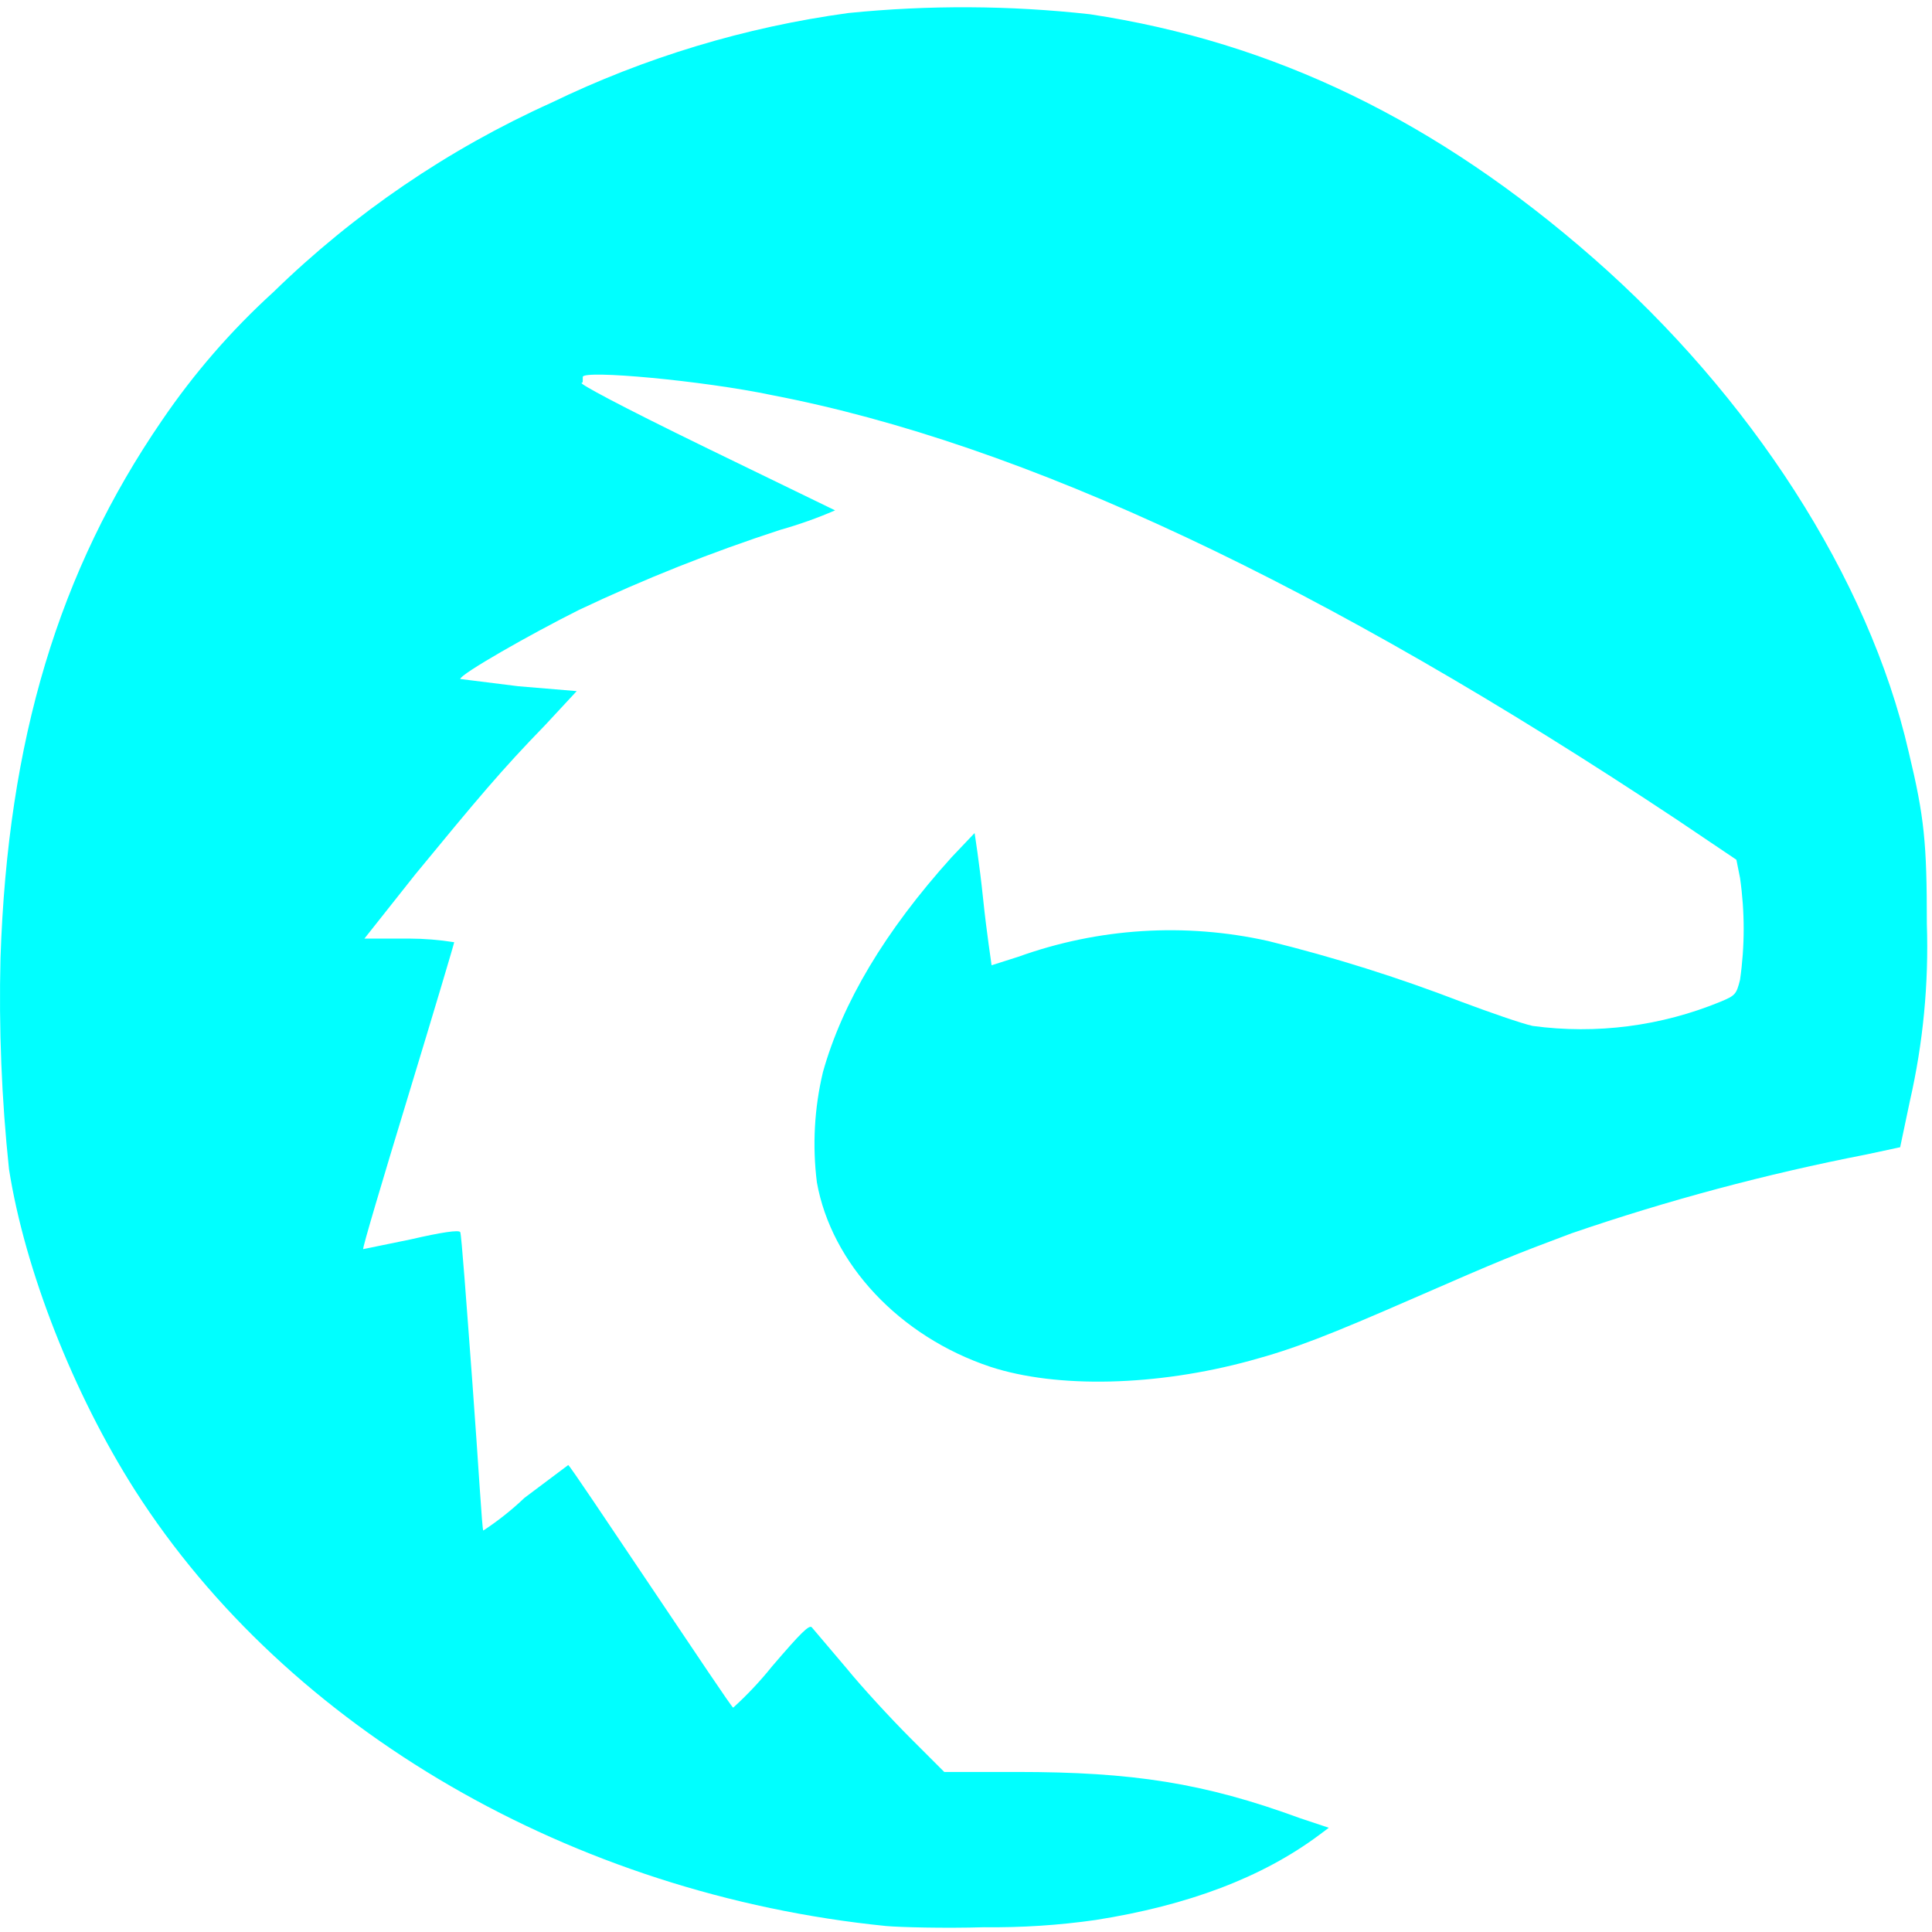 <svg width="259" height="259" viewBox="0 0 259 259" fill="none" xmlns="http://www.w3.org/2000/svg">
<path d="M118.78 258.198C76.824 253.97 38.608 231.853 18.118 199.817C9.824 186.807 3.319 170.22 1.205 156.723C0.213 147.325 -0.167 137.873 0.067 128.427C1.043 99.155 7.873 76.55 21.695 56.386C25.987 50.071 31.009 44.285 36.657 39.148C47.495 28.584 60.098 19.999 73.897 13.779C86.459 7.692 99.906 3.63 113.739 1.745C124.501 0.662 135.349 0.716 146.1 1.908C170.819 5.648 192.61 16.218 213.588 34.594C234.566 52.971 250.503 77.364 255.869 100.781C257.983 109.563 258.309 112.978 258.309 123.873C258.575 131.853 257.809 139.833 256.032 147.616L254.731 153.795L250.178 154.771C236.778 157.378 223.573 160.91 210.661 165.341C202.855 168.269 201.229 168.919 189.683 173.96C178.137 179.002 173.583 180.79 167.566 182.417C155.044 185.832 141.71 186.157 132.765 183.23C120.569 179.164 111.462 169.407 109.511 158.511C108.891 153.569 109.166 148.557 110.324 143.713C112.926 134.443 118.617 124.849 127.562 114.929L130.651 111.677C130.651 111.677 131.302 115.742 131.79 120.458C132.278 125.174 132.928 129.24 132.928 129.402L136.506 128.264C147.245 124.397 158.866 123.663 170.006 126.15C178.787 128.314 187.422 131.03 195.862 134.281C199.765 135.744 203.993 137.208 205.457 137.533C213.998 138.688 222.695 137.566 230.663 134.281C232.615 133.468 232.777 133.305 233.265 131.354C233.917 126.823 233.917 122.224 233.265 117.694L232.777 115.254L224.809 109.888C177.324 78.339 137.319 59.475 103.494 52.971C94.224 51.019 78.125 49.556 78.125 50.531C78.125 51.507 78.125 51.182 77.962 51.344C77.8 51.507 82.516 54.109 94.875 60.126L111.95 68.419C109.571 69.449 107.127 70.319 104.632 71.021C95.413 74.019 86.397 77.604 77.637 81.754C71.132 85.007 61.7 90.373 61.7 91.024L69.506 91.999L77.312 92.65L73.084 97.203C67.229 103.22 63.977 107.123 55.683 117.206L48.853 125.825H54.87C56.885 125.831 58.897 125.994 60.887 126.312C60.887 126.475 58.123 135.744 54.708 146.965C51.292 158.186 48.528 167.455 48.691 167.455L55.033 166.155C59.261 165.179 61.538 164.854 61.7 165.179C61.863 165.504 62.513 174.448 63.326 185.344C64.139 196.239 64.627 205.184 64.79 205.184C66.761 203.887 68.612 202.419 70.319 200.793L76.173 196.402C76.336 196.402 81.215 203.72 87.232 212.664C93.249 221.608 98.127 228.926 98.29 228.926C100.168 227.224 101.908 225.375 103.494 223.397C107.397 218.844 108.535 217.705 108.86 218.193L113.414 223.56C115.528 226.162 119.431 230.39 122.032 232.992L126.586 237.545H136.343C151.792 237.545 161.387 239.009 174.234 243.725L178.137 245.026L176.836 246.001C169.192 251.693 159.273 255.433 146.913 257.385C141.958 258.094 136.958 258.419 131.952 258.361C126.586 258.523 120.569 258.36 118.78 258.198Z" fill="#00FFFF"/>
</svg>
